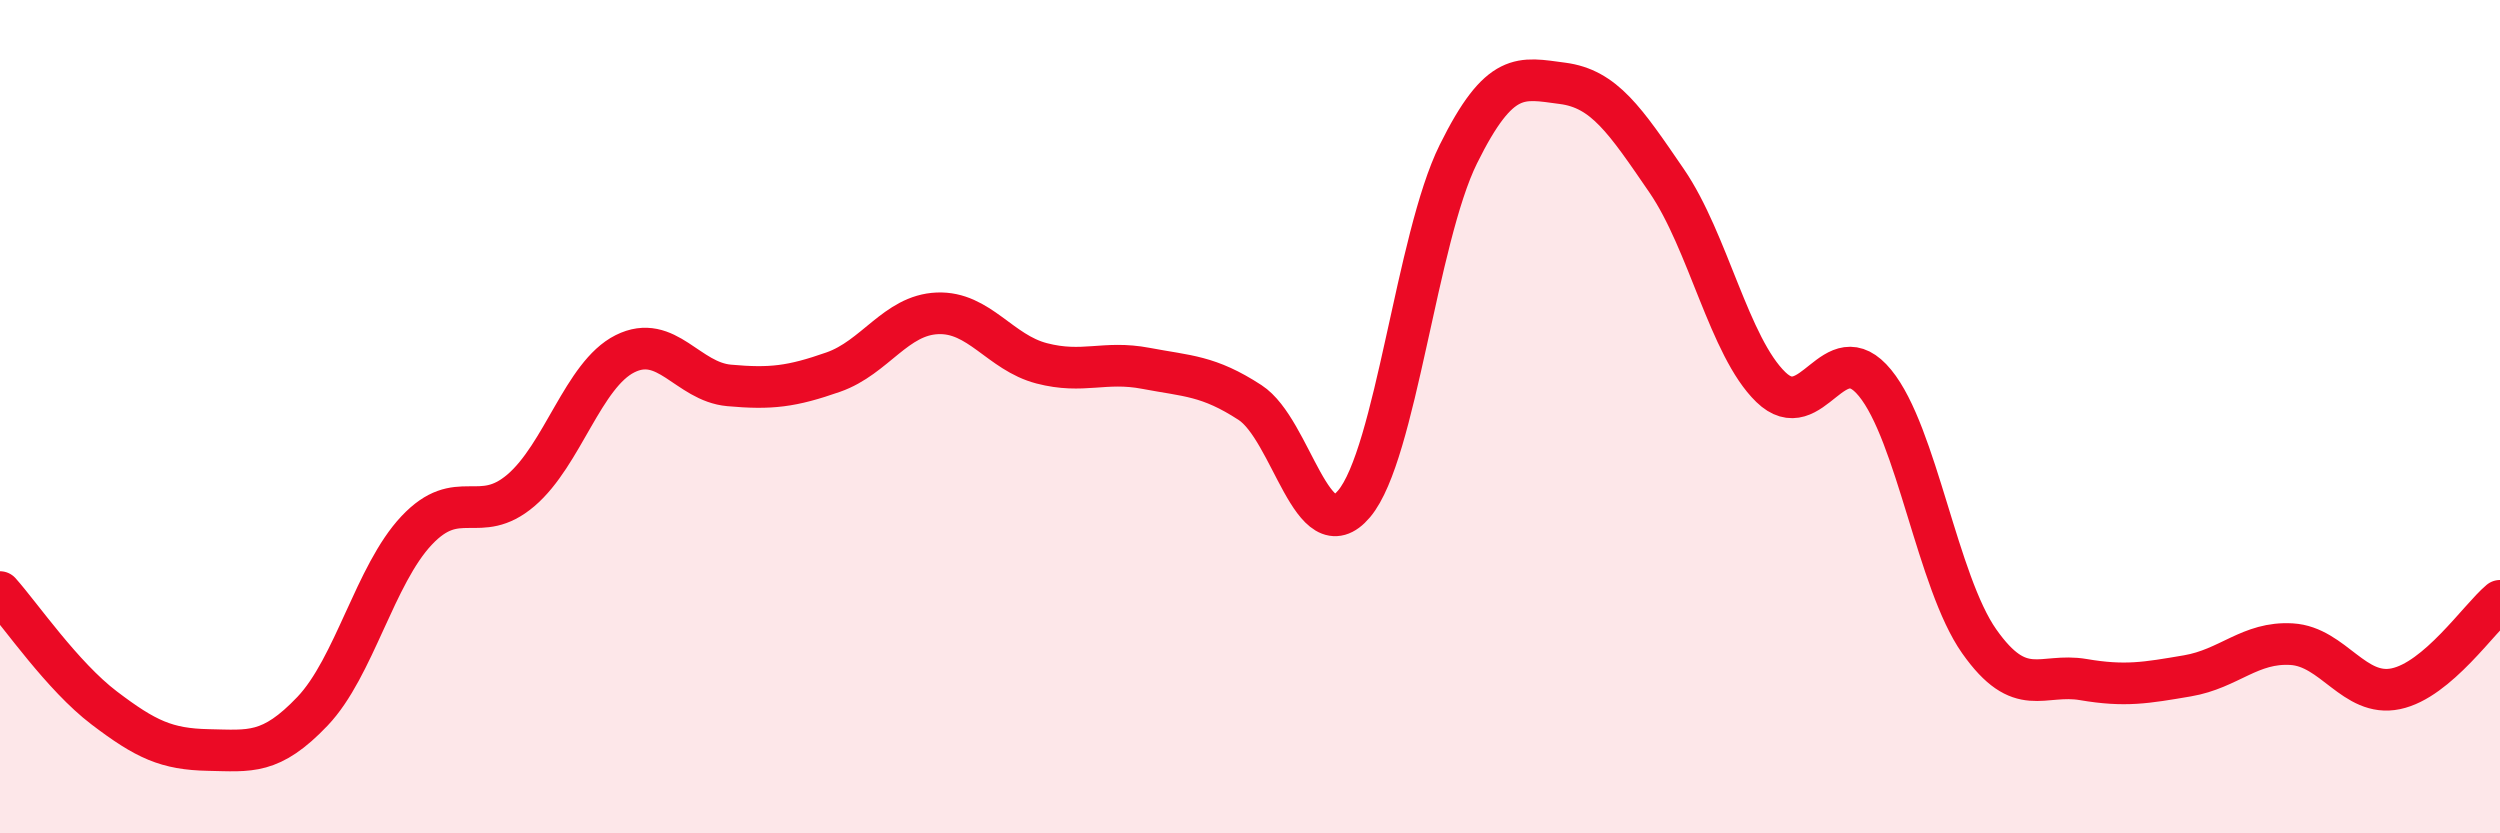
    <svg width="60" height="20" viewBox="0 0 60 20" xmlns="http://www.w3.org/2000/svg">
      <path
        d="M 0,14.21 C 0.5,14.77 1.5,16.23 2.5,16.99 C 3.5,17.75 4,17.98 5,18 C 6,18.02 6.5,18.12 7.5,17.07 C 8.5,16.02 9,13.79 10,12.73 C 11,11.67 11.5,12.62 12.5,11.77 C 13.5,10.92 14,8.99 15,8.49 C 16,7.99 16.5,9.16 17.5,9.25 C 18.5,9.34 19,9.28 20,8.93 C 21,8.58 21.5,7.56 22.5,7.52 C 23.5,7.48 24,8.46 25,8.72 C 26,8.98 26.5,8.65 27.5,8.84 C 28.5,9.03 29,9.01 30,9.66 C 31,10.31 31.5,13.28 32.5,12.09 C 33.5,10.9 34,5.72 35,3.7 C 36,1.68 36.5,1.87 37.5,2 C 38.5,2.13 39,2.88 40,4.34 C 41,5.8 41.5,8.32 42.5,9.29 C 43.5,10.26 44,7.97 45,9.19 C 46,10.41 46.5,13.97 47.5,15.39 C 48.5,16.81 49,16.14 50,16.31 C 51,16.48 51.5,16.39 52.5,16.22 C 53.5,16.05 54,15.4 55,15.46 C 56,15.52 56.5,16.74 57.5,16.53 C 58.5,16.32 59.5,14.84 60,14.42L60 20L0 20Z"
        fill="#EB0A25"
        opacity="0.1"
        stroke-linecap="round"
        stroke-linejoin="round"
      />
      <path
        d="M 0,14.21 C 0.5,14.77 1.5,16.23 2.5,16.99 C 3.5,17.75 4,17.98 5,18 C 6,18.02 6.5,18.12 7.5,17.07 C 8.5,16.02 9,13.79 10,12.73 C 11,11.67 11.5,12.62 12.5,11.77 C 13.5,10.92 14,8.99 15,8.49 C 16,7.99 16.5,9.16 17.5,9.25 C 18.5,9.34 19,9.28 20,8.93 C 21,8.58 21.5,7.56 22.5,7.52 C 23.5,7.48 24,8.46 25,8.72 C 26,8.98 26.5,8.65 27.5,8.84 C 28.5,9.03 29,9.01 30,9.66 C 31,10.31 31.5,13.28 32.5,12.09 C 33.5,10.9 34,5.72 35,3.7 C 36,1.68 36.5,1.87 37.5,2 C 38.5,2.13 39,2.88 40,4.34 C 41,5.8 41.5,8.32 42.5,9.29 C 43.5,10.26 44,7.97 45,9.19 C 46,10.41 46.5,13.97 47.5,15.39 C 48.5,16.81 49,16.14 50,16.31 C 51,16.48 51.5,16.39 52.5,16.22 C 53.5,16.05 54,15.4 55,15.46 C 56,15.52 56.5,16.74 57.5,16.53 C 58.5,16.32 59.5,14.84 60,14.42"
        stroke="#EB0A25"
        stroke-width="1"
        fill="none"
        stroke-linecap="round"
        stroke-linejoin="round"
      />
    </svg>
  
